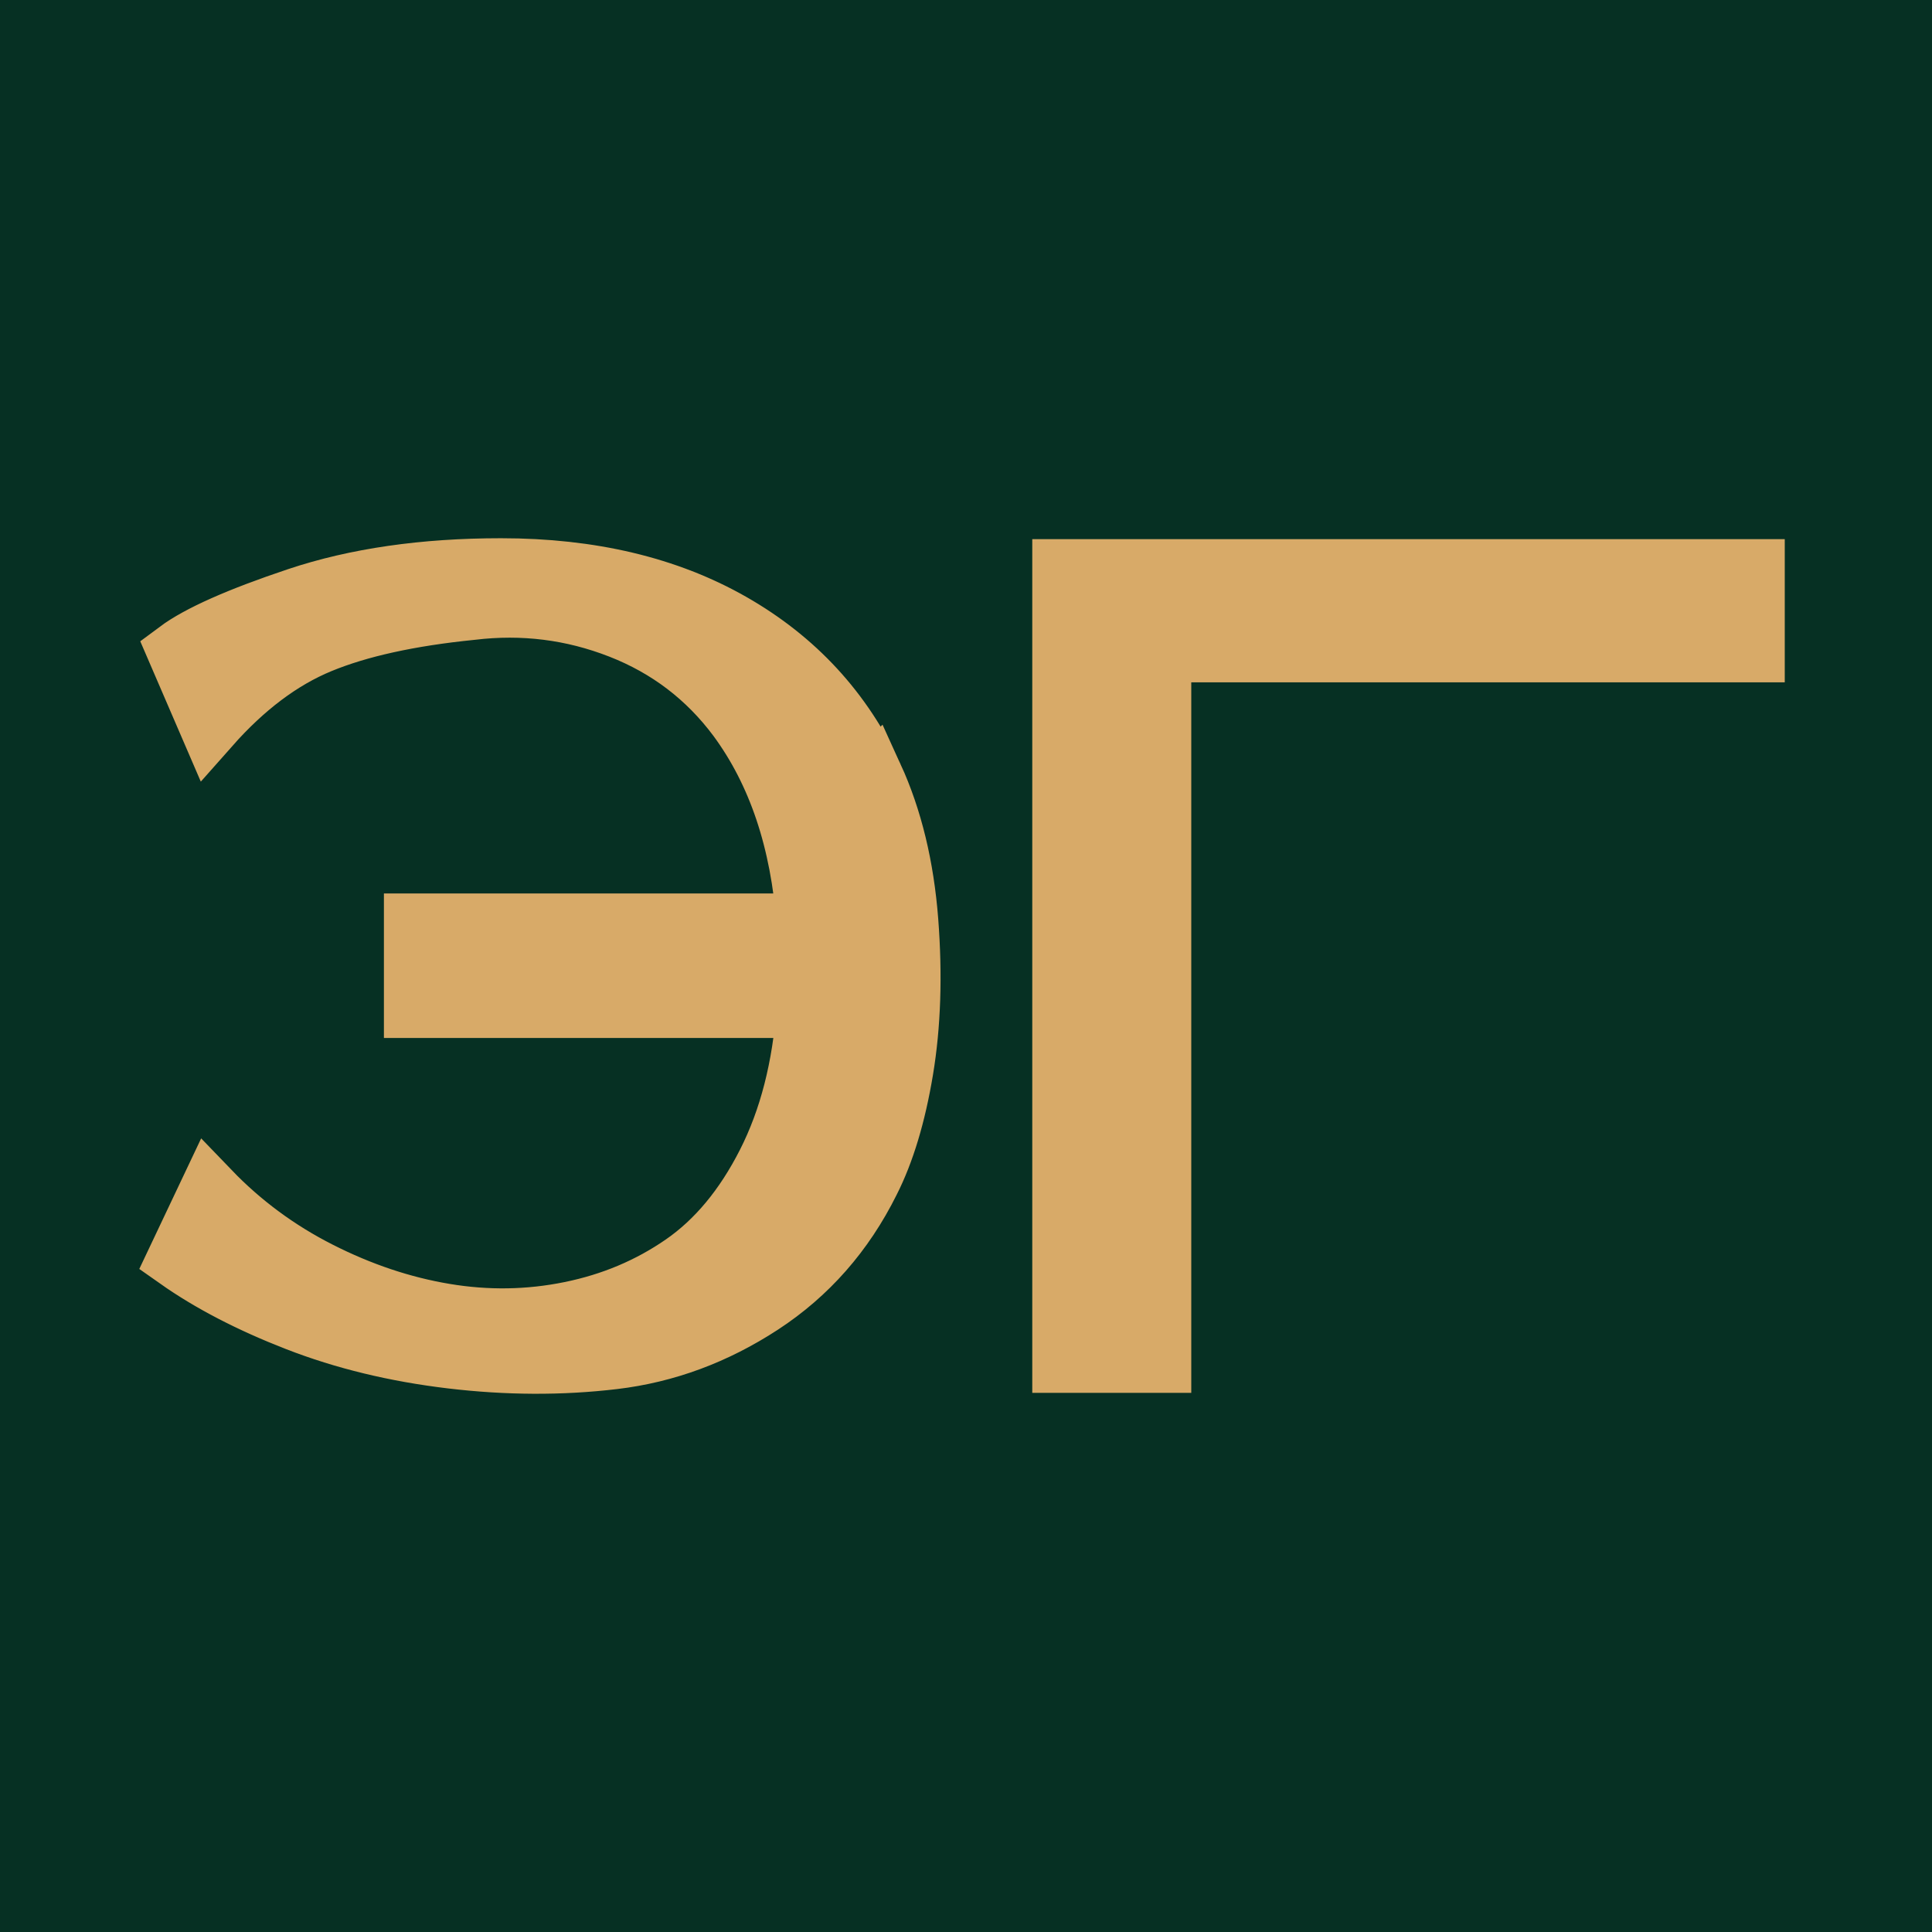 <?xml version="1.0" encoding="UTF-8"?> <svg xmlns="http://www.w3.org/2000/svg" id="_Слой_1" data-name="Слой 1" viewBox="0 0 800 800"><defs><style> .cls-1 { fill: #063023; } .cls-2 { fill: #d8aa68; stroke: #d8aa68; stroke-miterlimit: 10; stroke-width: 25px; } </style></defs><rect class="cls-1" x="0" width="800" height="800"></rect><g><path class="cls-2" d="m361.55,321.64c7.92,17.33,12.74,37.24,14.48,59.73,1.73,22.49,1.05,43.05-2.04,61.66-3.1,18.62-7.74,34.01-13.92,46.18-10.64,21.38-25.56,38.35-44.73,50.88-19.18,12.53-39.6,20.1-61.26,22.68-21.66,2.57-44.05,2.48-67.19-.28-23.15-2.76-44.42-7.93-63.85-15.48-19.43-7.55-35.95-16.13-49.56-25.72l13.36-28.2c13.12,13.64,28.22,24.8,45.29,33.45,17.08,8.67,34.39,14.48,51.97,17.42,17.57,2.95,34.95,2.68,52.15-.83,17.2-3.5,32.73-10.04,46.59-19.63,13.86-9.59,25.43-23.5,34.71-41.76,9.28-18.25,14.79-39.72,16.52-64.43h-162.6v-34.84h162.6c-2.48-34.29-12.01-62.67-28.59-85.17-12.62-16.95-28.84-29.31-48.63-37.05-19.8-7.74-40.34-10.31-61.62-7.74-25.74,2.58-46.65,7.19-62.74,13.83-16.09,6.63-31.31,18.07-45.66,34.29l-13.36-30.97c8.91-6.64,25.49-14.01,49.74-22.12,24.25-8.11,52.34-12.17,84.27-12.17,37.12,0,68.92,7.56,95.4,22.68,26.48,15.12,46.03,36.32,58.66,63.6Z"></path><path class="cls-2" d="m726.53,235.75v34.29h-245.75v294.21h-40.84V235.75h286.59Z"></path></g></svg> 